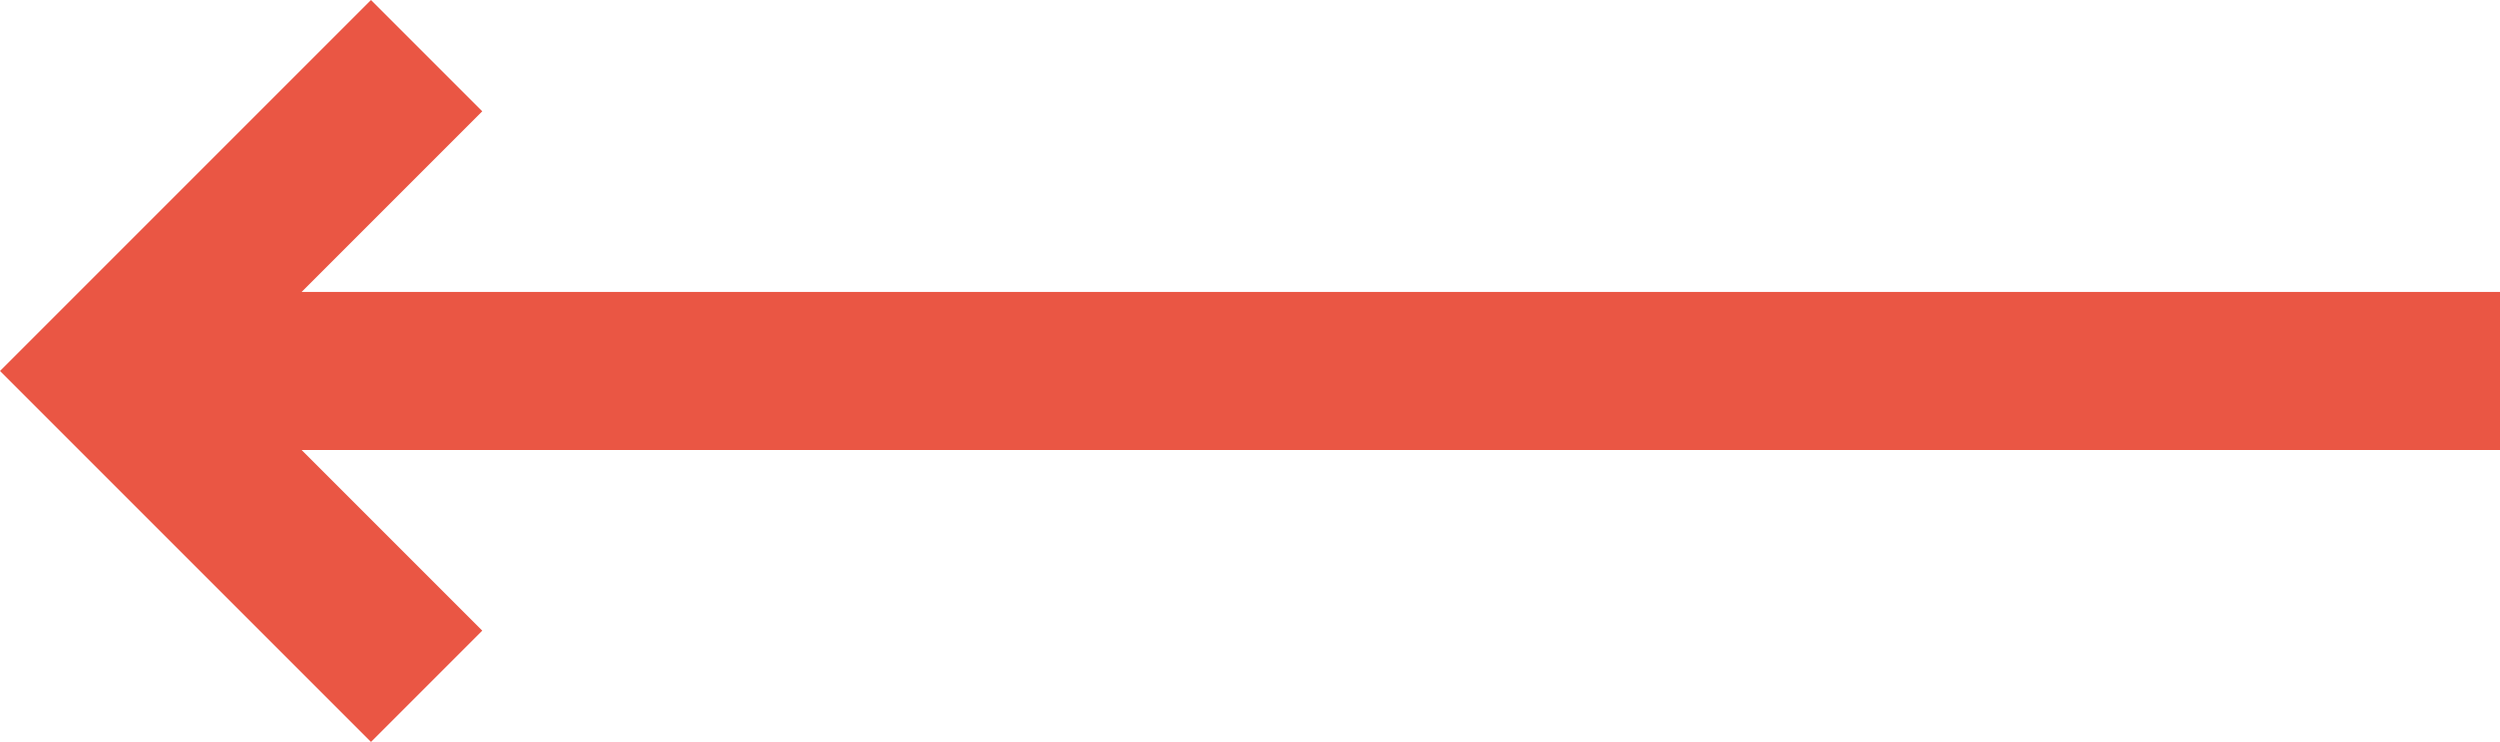 <?xml version="1.0" encoding="UTF-8"?> <!-- Generator: Adobe Illustrator 23.0.1, SVG Export Plug-In . SVG Version: 6.00 Build 0) --> <svg xmlns="http://www.w3.org/2000/svg" xmlns:xlink="http://www.w3.org/1999/xlink" id="Layer_1" x="0px" y="0px" viewBox="0 0 155 46" style="enable-background:new 0 0 155 46;" xml:space="preserve"> <style type="text/css"> .st0{fill:#EA5644;} </style> <polygon class="st0" points="23,46 29.9,39.1 18.7,27.9 155,27.9 155,18.1 18.7,18.1 29.9,6.9 23,0 0,23 "></polygon> </svg> 